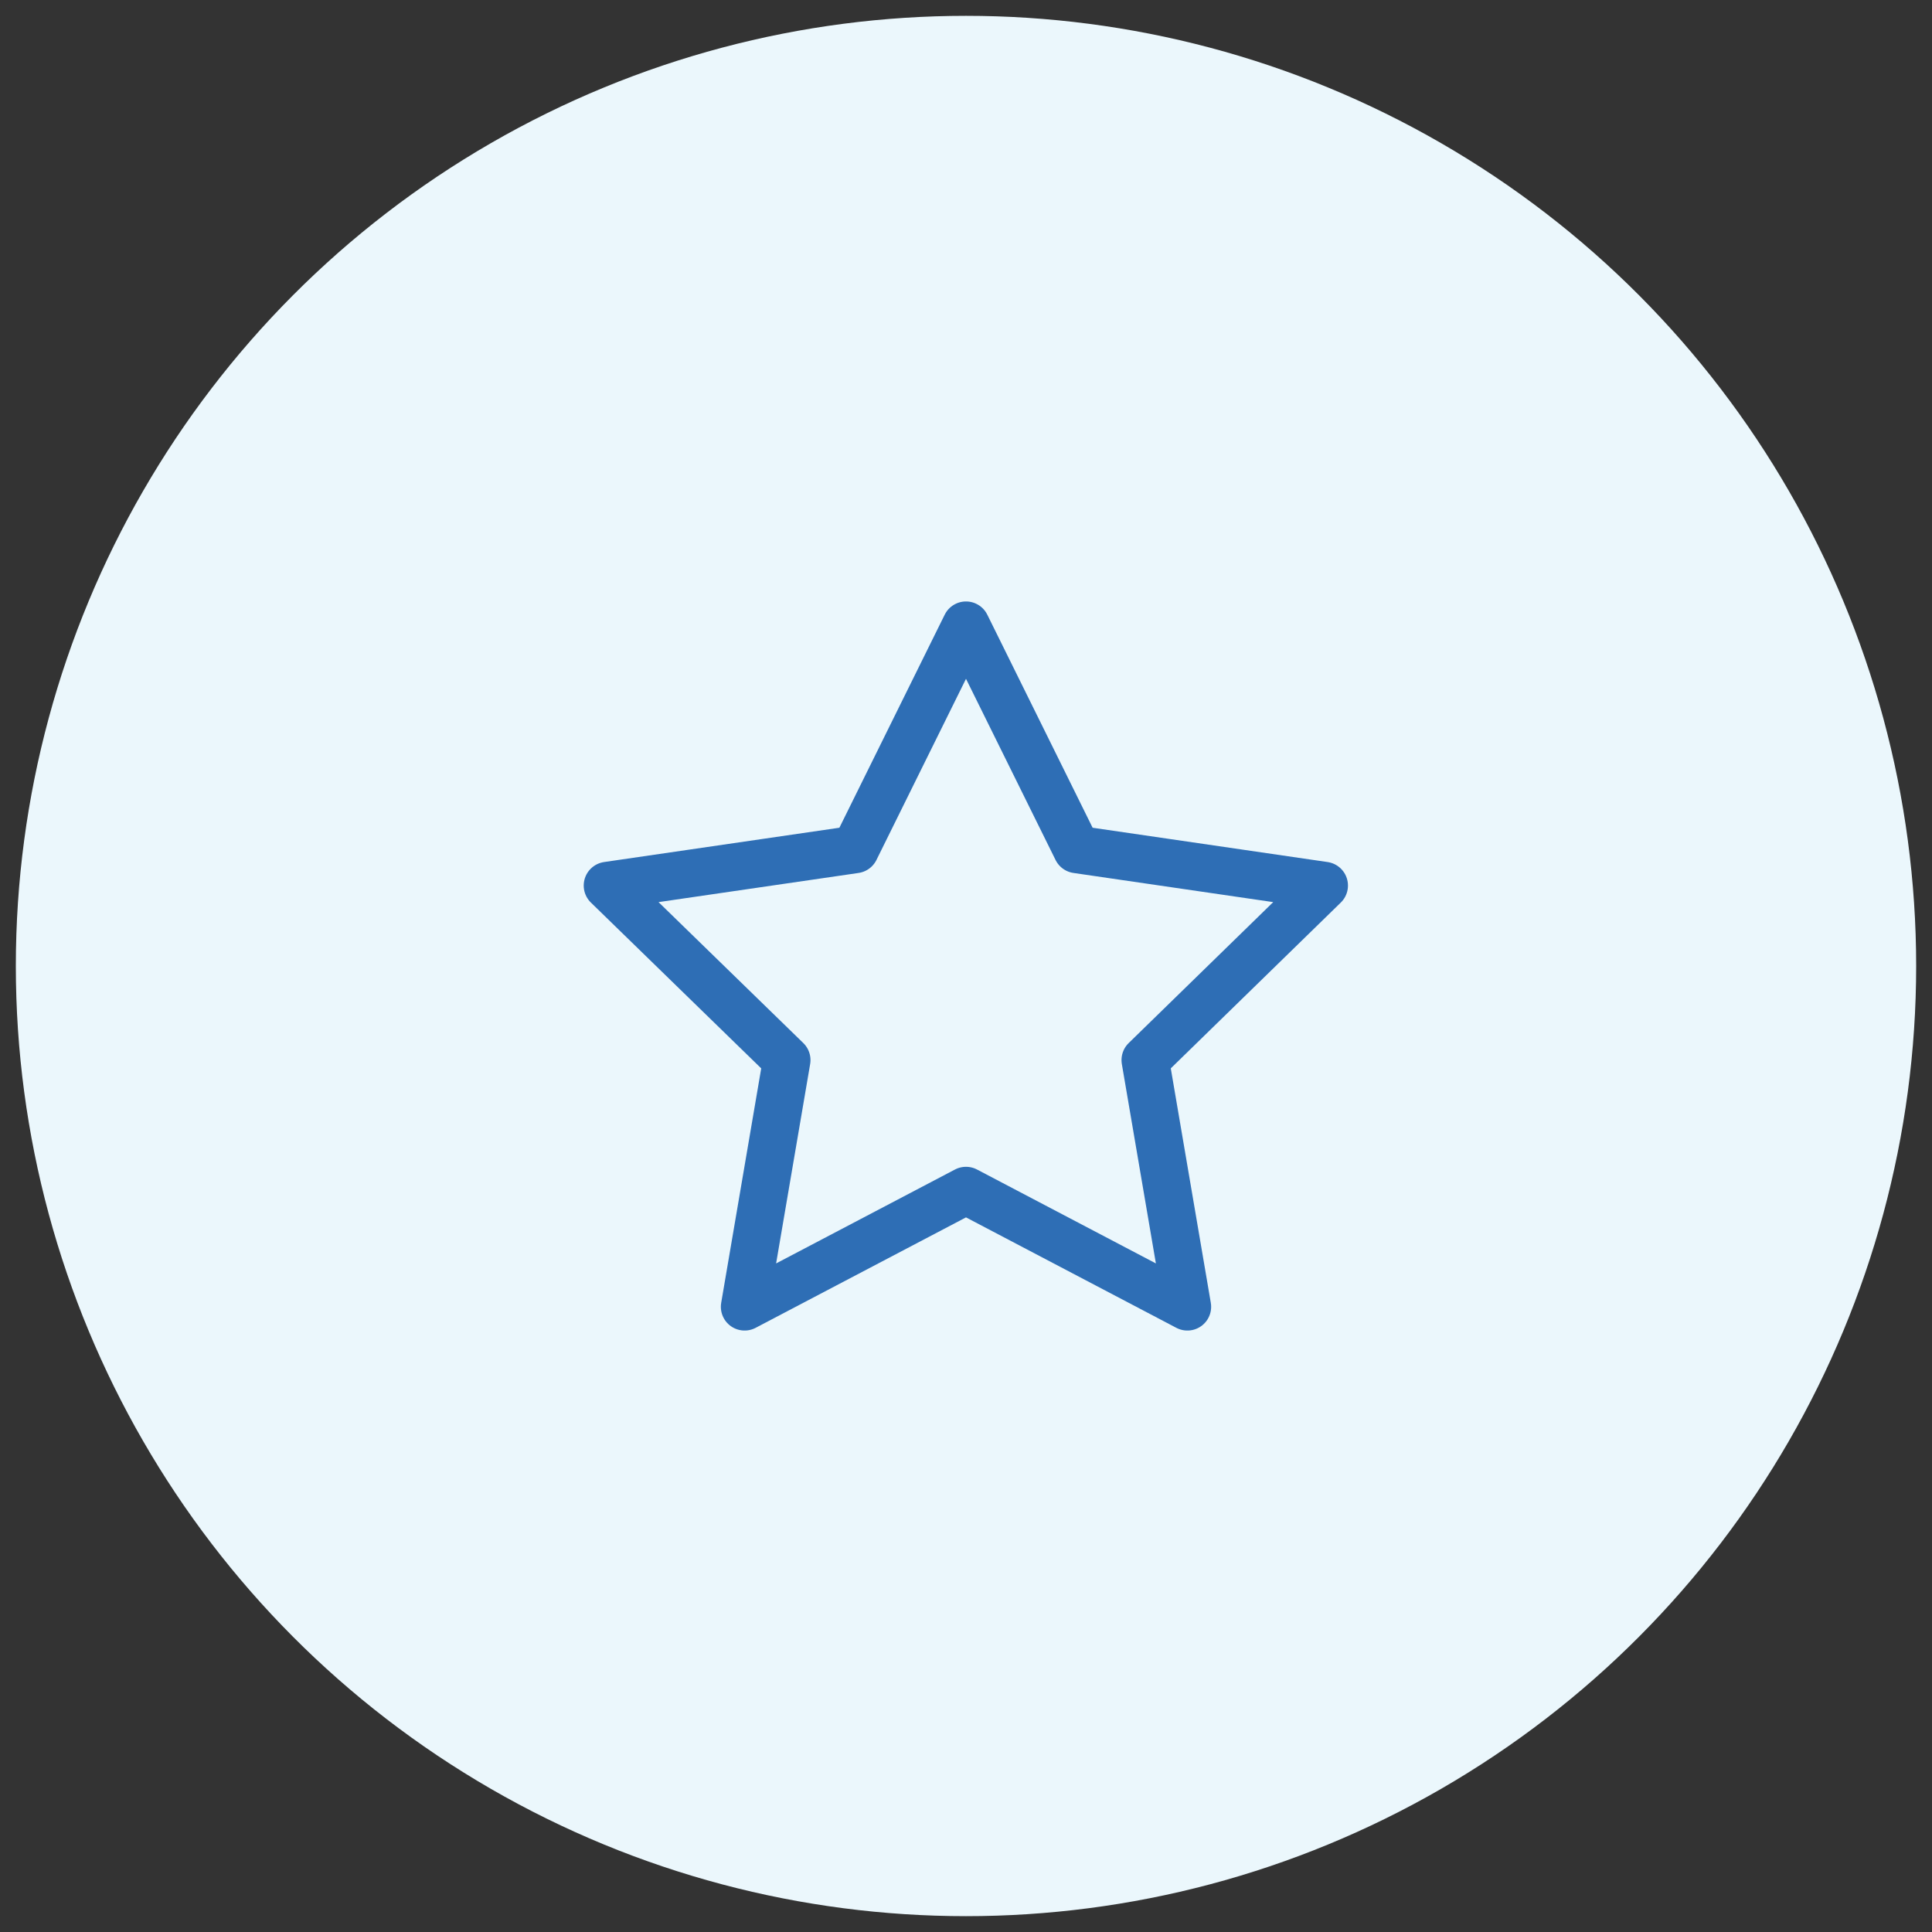 <svg id="Layer_1" data-name="Layer 1" xmlns="http://www.w3.org/2000/svg" viewBox="0 0 61 61"><rect x="0" y="0" width="61" height="61" fill="#333333" stroke="none"/><defs><style>.cls-1{fill:#ebf7fc;}.cls-2{fill:none;stroke:#2e6eb5;stroke-linecap:round;stroke-linejoin:round;stroke-width:1.5px;}</style></defs><circle class="cls-1" cx="30.5" cy="30.5" r="30"/><polygon class="cls-2" points="30.5 19.74 34 26.82 41.81 27.96 36.16 33.47 37.49 41.26 30.5 37.59 23.51 41.26 24.84 33.47 19.18 27.96 27 26.82 30.5 19.74"/></svg>
